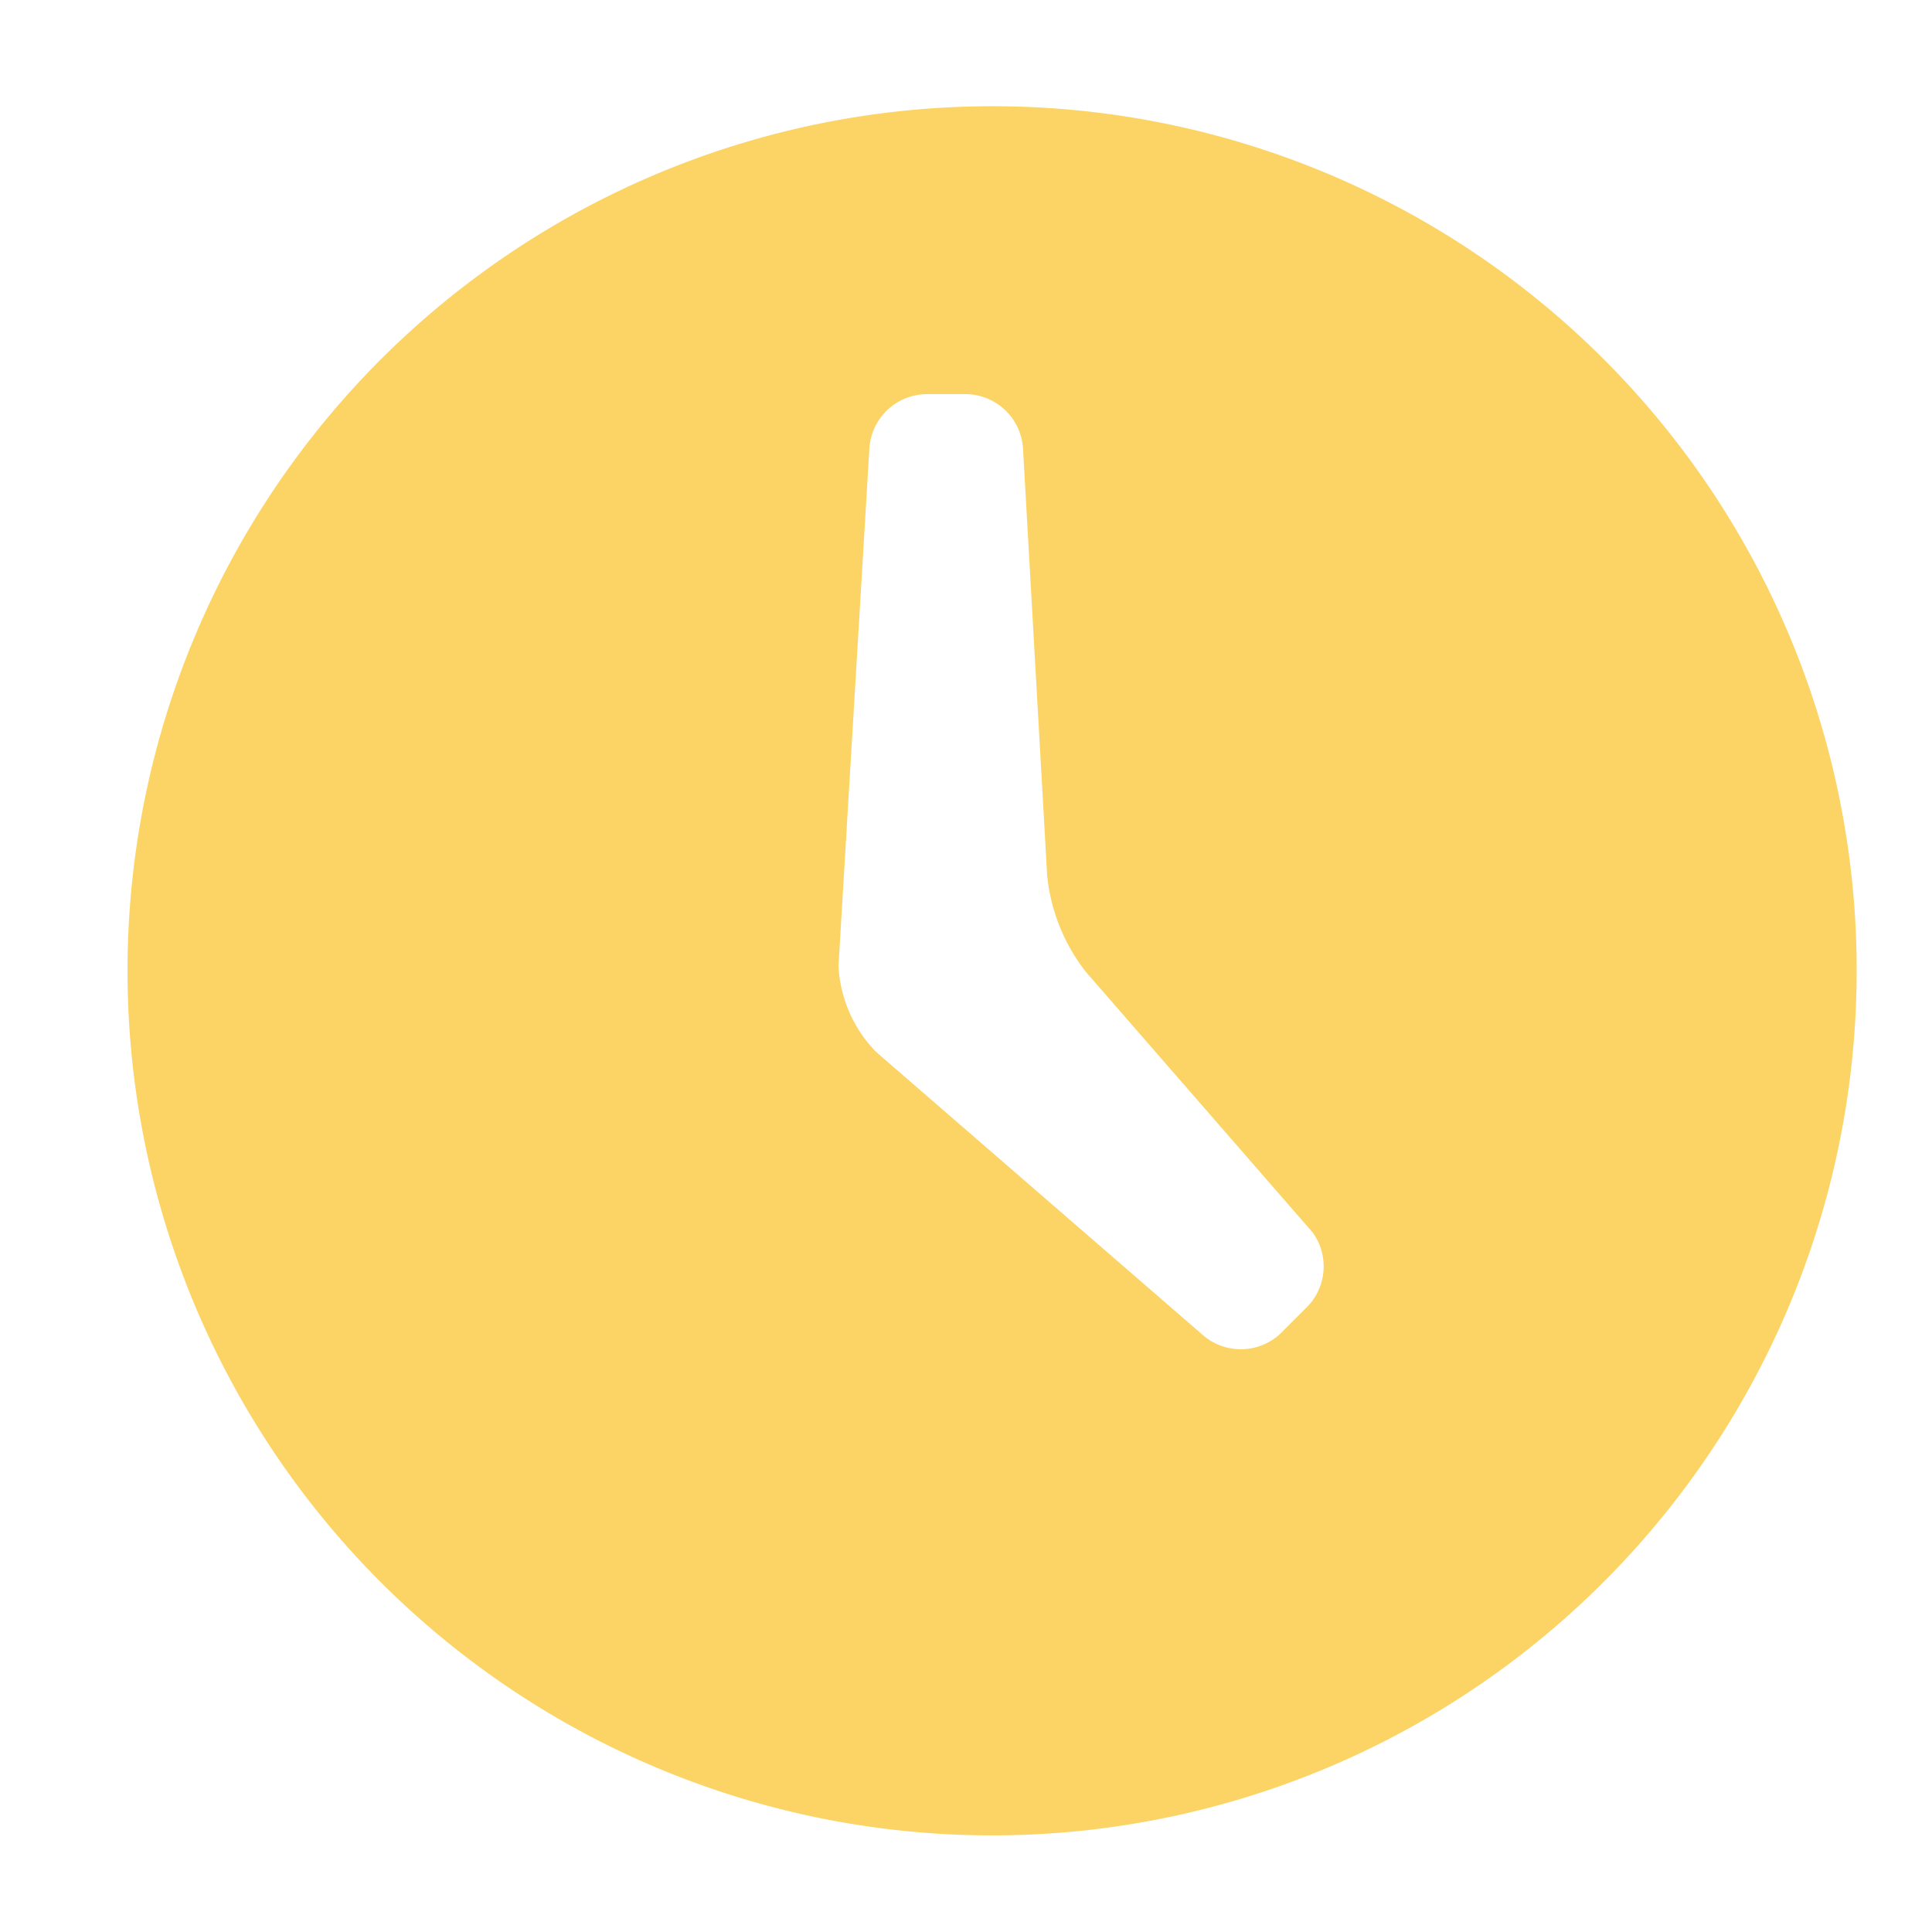 <svg xmlns="http://www.w3.org/2000/svg" viewBox="0 0 20 20"><title>Artboard 25 copy1x</title><path d="M10.22,1.1a8.95,8.95,0,1,0,9,8.94A8.94,8.94,0,0,0,10.22,1.1Zm3.29,12.45-.26.26a.6.6,0,0,1-.81,0L9.07,10.89A1.37,1.37,0,0,1,8.68,10L9,4.64a.6.6,0,0,1,.59-.56H10a.6.6,0,0,1,.59.56l.25,4.42a1.93,1.93,0,0,0,.4,1l2.35,2.7A.6.6,0,0,1,13.51,13.55Z" style="fill:#fcd465;fill-rule:evenodd"/></svg>